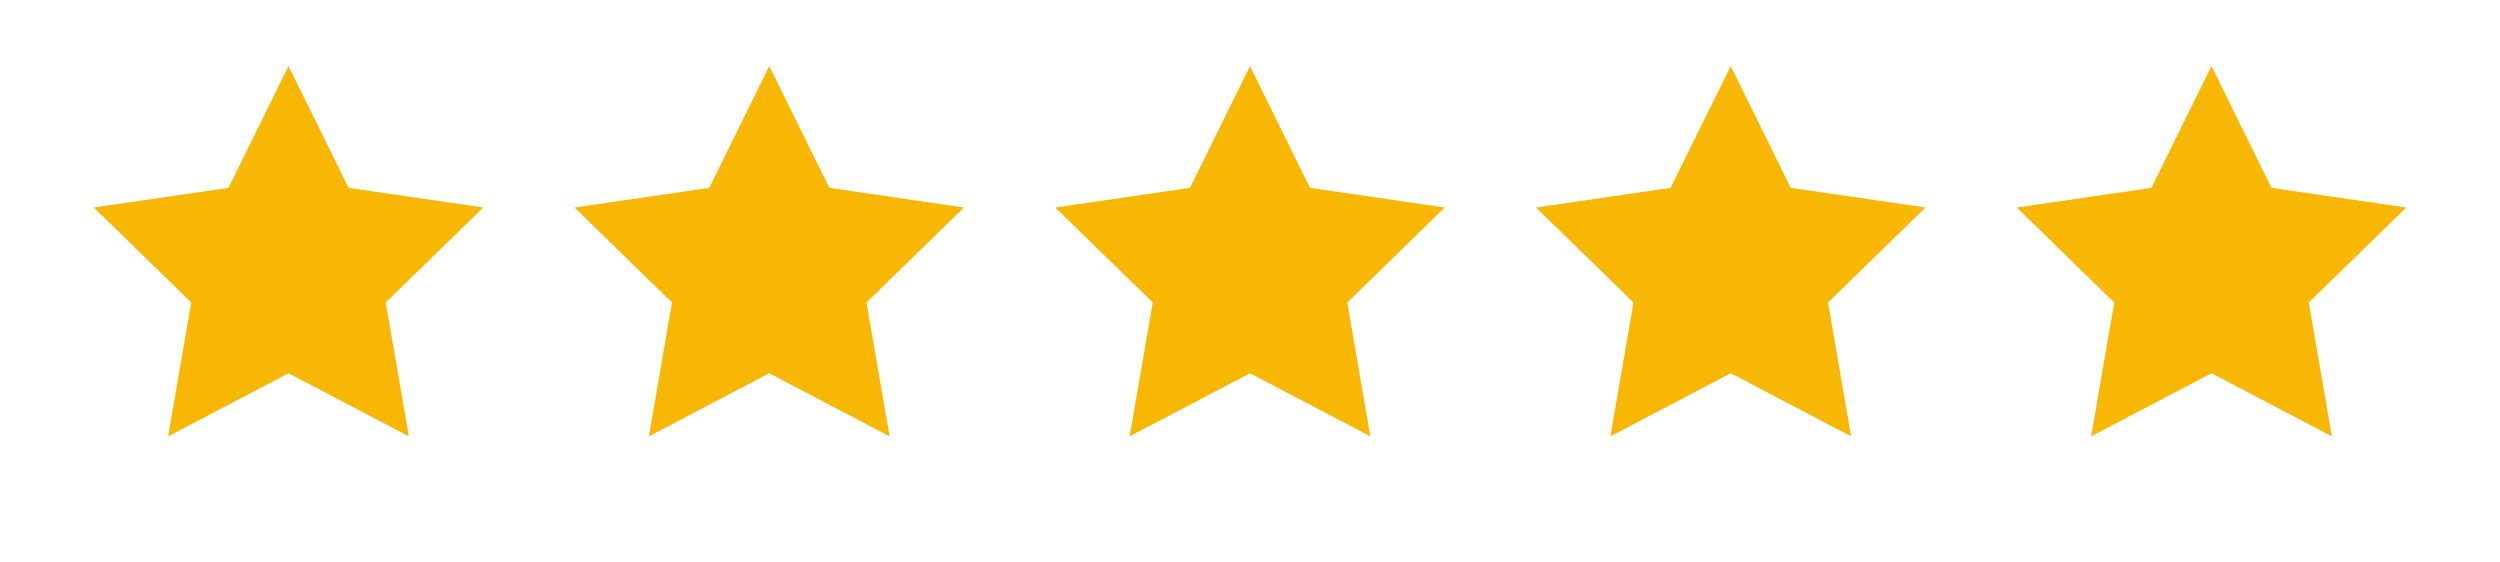 <?xml version="1.0" encoding="UTF-8"?>
<!-- Generator: Adobe Illustrator 26.1.0, SVG Export Plug-In . SVG Version: 6.00 Build 0)  -->
<svg xmlns="http://www.w3.org/2000/svg" xmlns:xlink="http://www.w3.org/1999/xlink" version="1.1" id="Layer_1" x="0px" y="0px" viewBox="0 0 2000 450" style="enable-background:new 0 0 2000 450;" xml:space="preserve">
<style type="text/css">
	.st0{fill:#F7B704;}
</style>
<polygon class="st0" points="230.8,298.6 327.1,349.1 308.6,242 386.6,166 278.9,150.3 230.8,52.9 182.8,150.3 75,166 153,242   134.5,349.1 "></polygon>
<polygon class="st0" points="615.4,298.6 711.7,349.1 693.2,242 771.2,166 663.5,150.3 615.4,52.9 567.4,150.3 459.6,166 537.6,242   519.1,349.1 "></polygon>
<polygon class="st0" points="1000,298.6 1096.3,349.1 1077.8,242 1155.8,166 1048,150.3 1000,52.9 952,150.3 844.2,166 922.2,242   903.7,349.1 "></polygon>
<polygon class="st0" points="1384.6,298.6 1480.9,349.1 1462.4,242 1540.4,166 1432.6,150.3 1384.6,52.9 1336.5,150.3 1228.8,166   1306.8,242 1288.3,349.1 "></polygon>
<polygon class="st0" points="1769.2,298.6 1865.5,349.1 1847,242 1925,166 1817.2,150.3 1769.2,52.9 1721.1,150.3 1613.4,166   1691.4,242 1672.9,349.1 "></polygon>
</svg>
